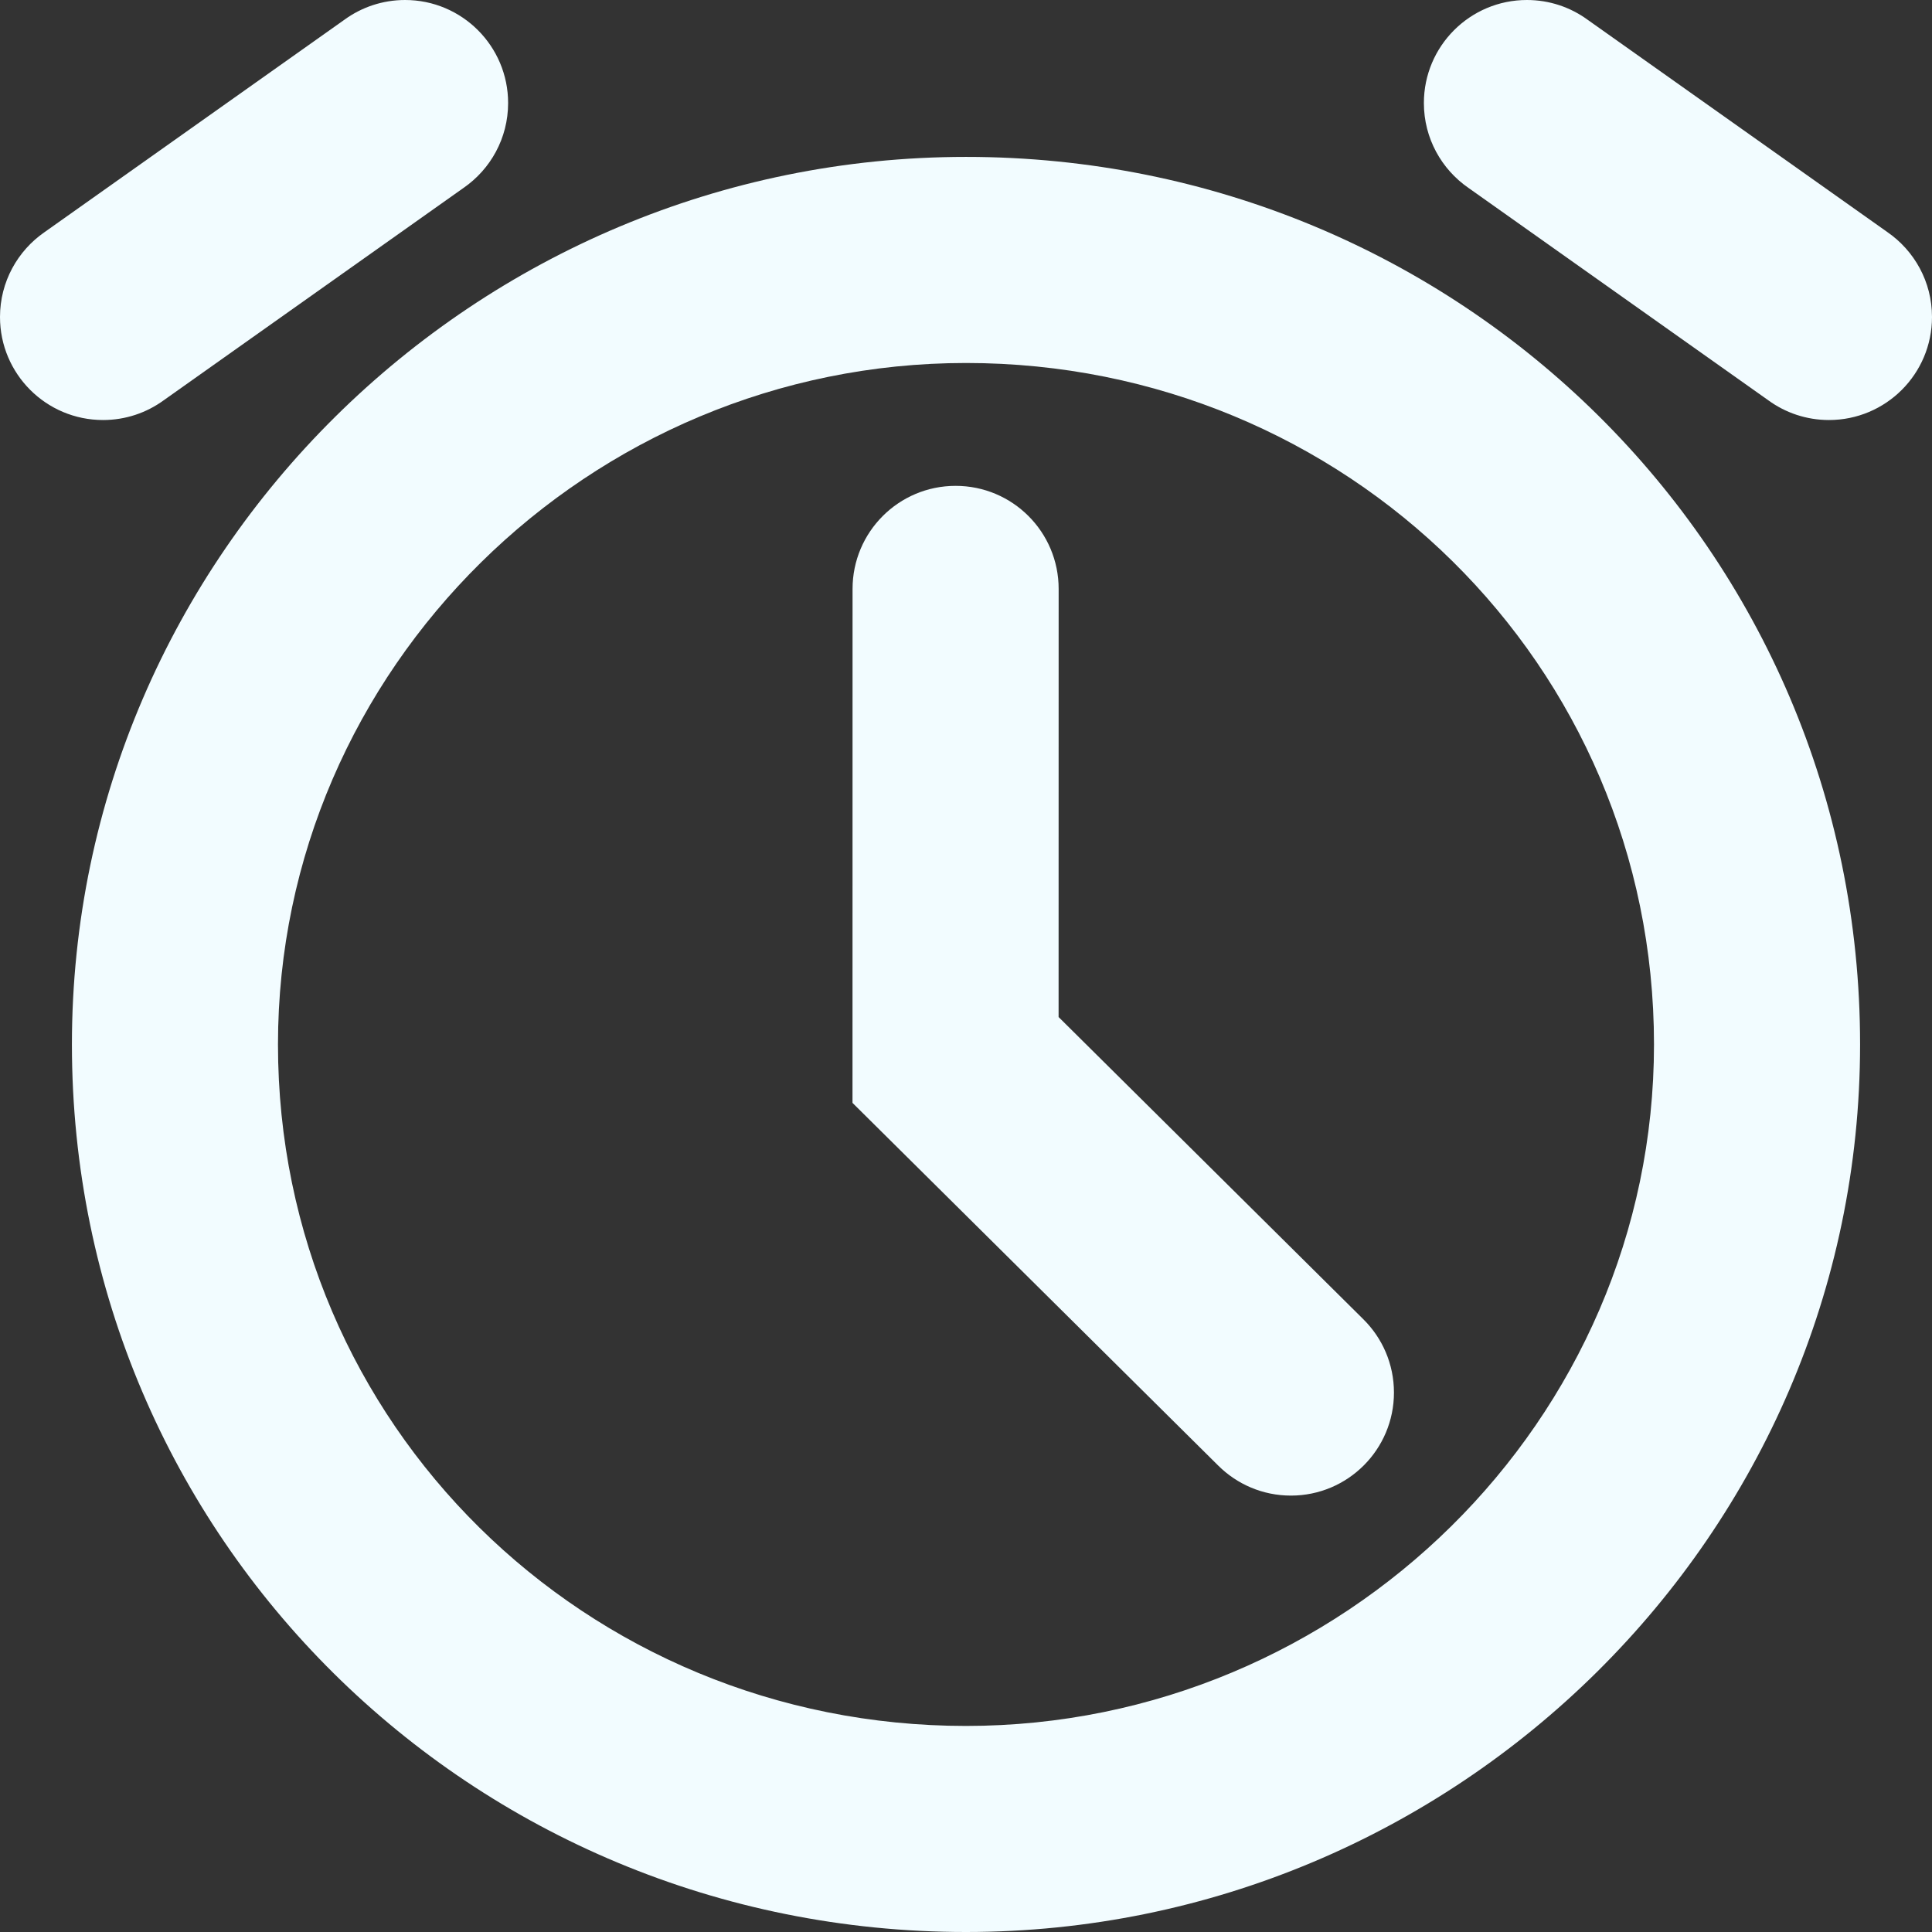 <svg xmlns="http://www.w3.org/2000/svg" xmlns:xlink="http://www.w3.org/1999/xlink" width="67" height="67" viewBox="0 0 67 67" fill="none">
<rect x="0" y="0" width="67" height="67" fill="#333333" stroke="none"/>
<path d="M57.359 36.221C57.359 49.273 46.552 59.854 33.5 59.854C20.323 59.854 9.64 49.398 9.64 36.221C9.64 23.169 20.448 12.588 33.5 12.588C46.677 12.588 57.359 23.044 57.359 36.221ZM2.494 36.221C2.494 53.345 16.375 67 33.5 67C50.499 67 64.506 53.22 64.506 36.221C64.506 19.097 50.624 5.441 33.5 5.441C16.501 5.441 2.494 19.222 2.494 36.221Z" fill-rule="evenodd"  fill="#F2FCFF" >
</path>
<path d="M36.713 20.422L36.711 35.27L47.284 45.755C47.937 46.403 48.341 47.301 48.341 48.293C48.341 50.266 46.741 51.866 44.768 51.866C43.786 51.866 42.898 51.47 42.252 50.83L42.251 50.829L29.564 38.247L29.566 20.422L29.566 20.422C29.567 18.448 31.166 16.849 33.14 16.849C35.113 16.849 36.713 18.448 36.713 20.422L36.713 20.422Z" fill-rule="evenodd"  fill="#F2FCFF" >
</path>
<path d="M16.074 6.517L5.674 13.884C5.084 14.313 4.358 14.566 3.573 14.566C1.6 14.566 0 12.967 0 10.993C0 9.772 0.613 8.694 1.547 8.049L11.947 0.682C12.537 0.253 13.263 0 14.048 0C16.021 0 17.621 1.6 17.621 3.573C17.621 4.795 17.008 5.873 16.074 6.517Z" fill-rule="evenodd"  fill="#F2FCFF" >
</path>
<path d="M50.926 6.517C49.992 5.873 49.379 4.795 49.379 3.573C49.379 1.6 50.979 0 52.952 0C53.737 0 54.463 0.253 55.053 0.682L65.453 8.049C66.387 8.694 67 9.772 67 10.993C67 12.967 65.4 14.566 63.427 14.566C62.642 14.566 61.916 14.313 61.326 13.884L50.926 6.517Z" fill-rule="evenodd"  fill="#F2FCFF" >
</path>
</svg>
